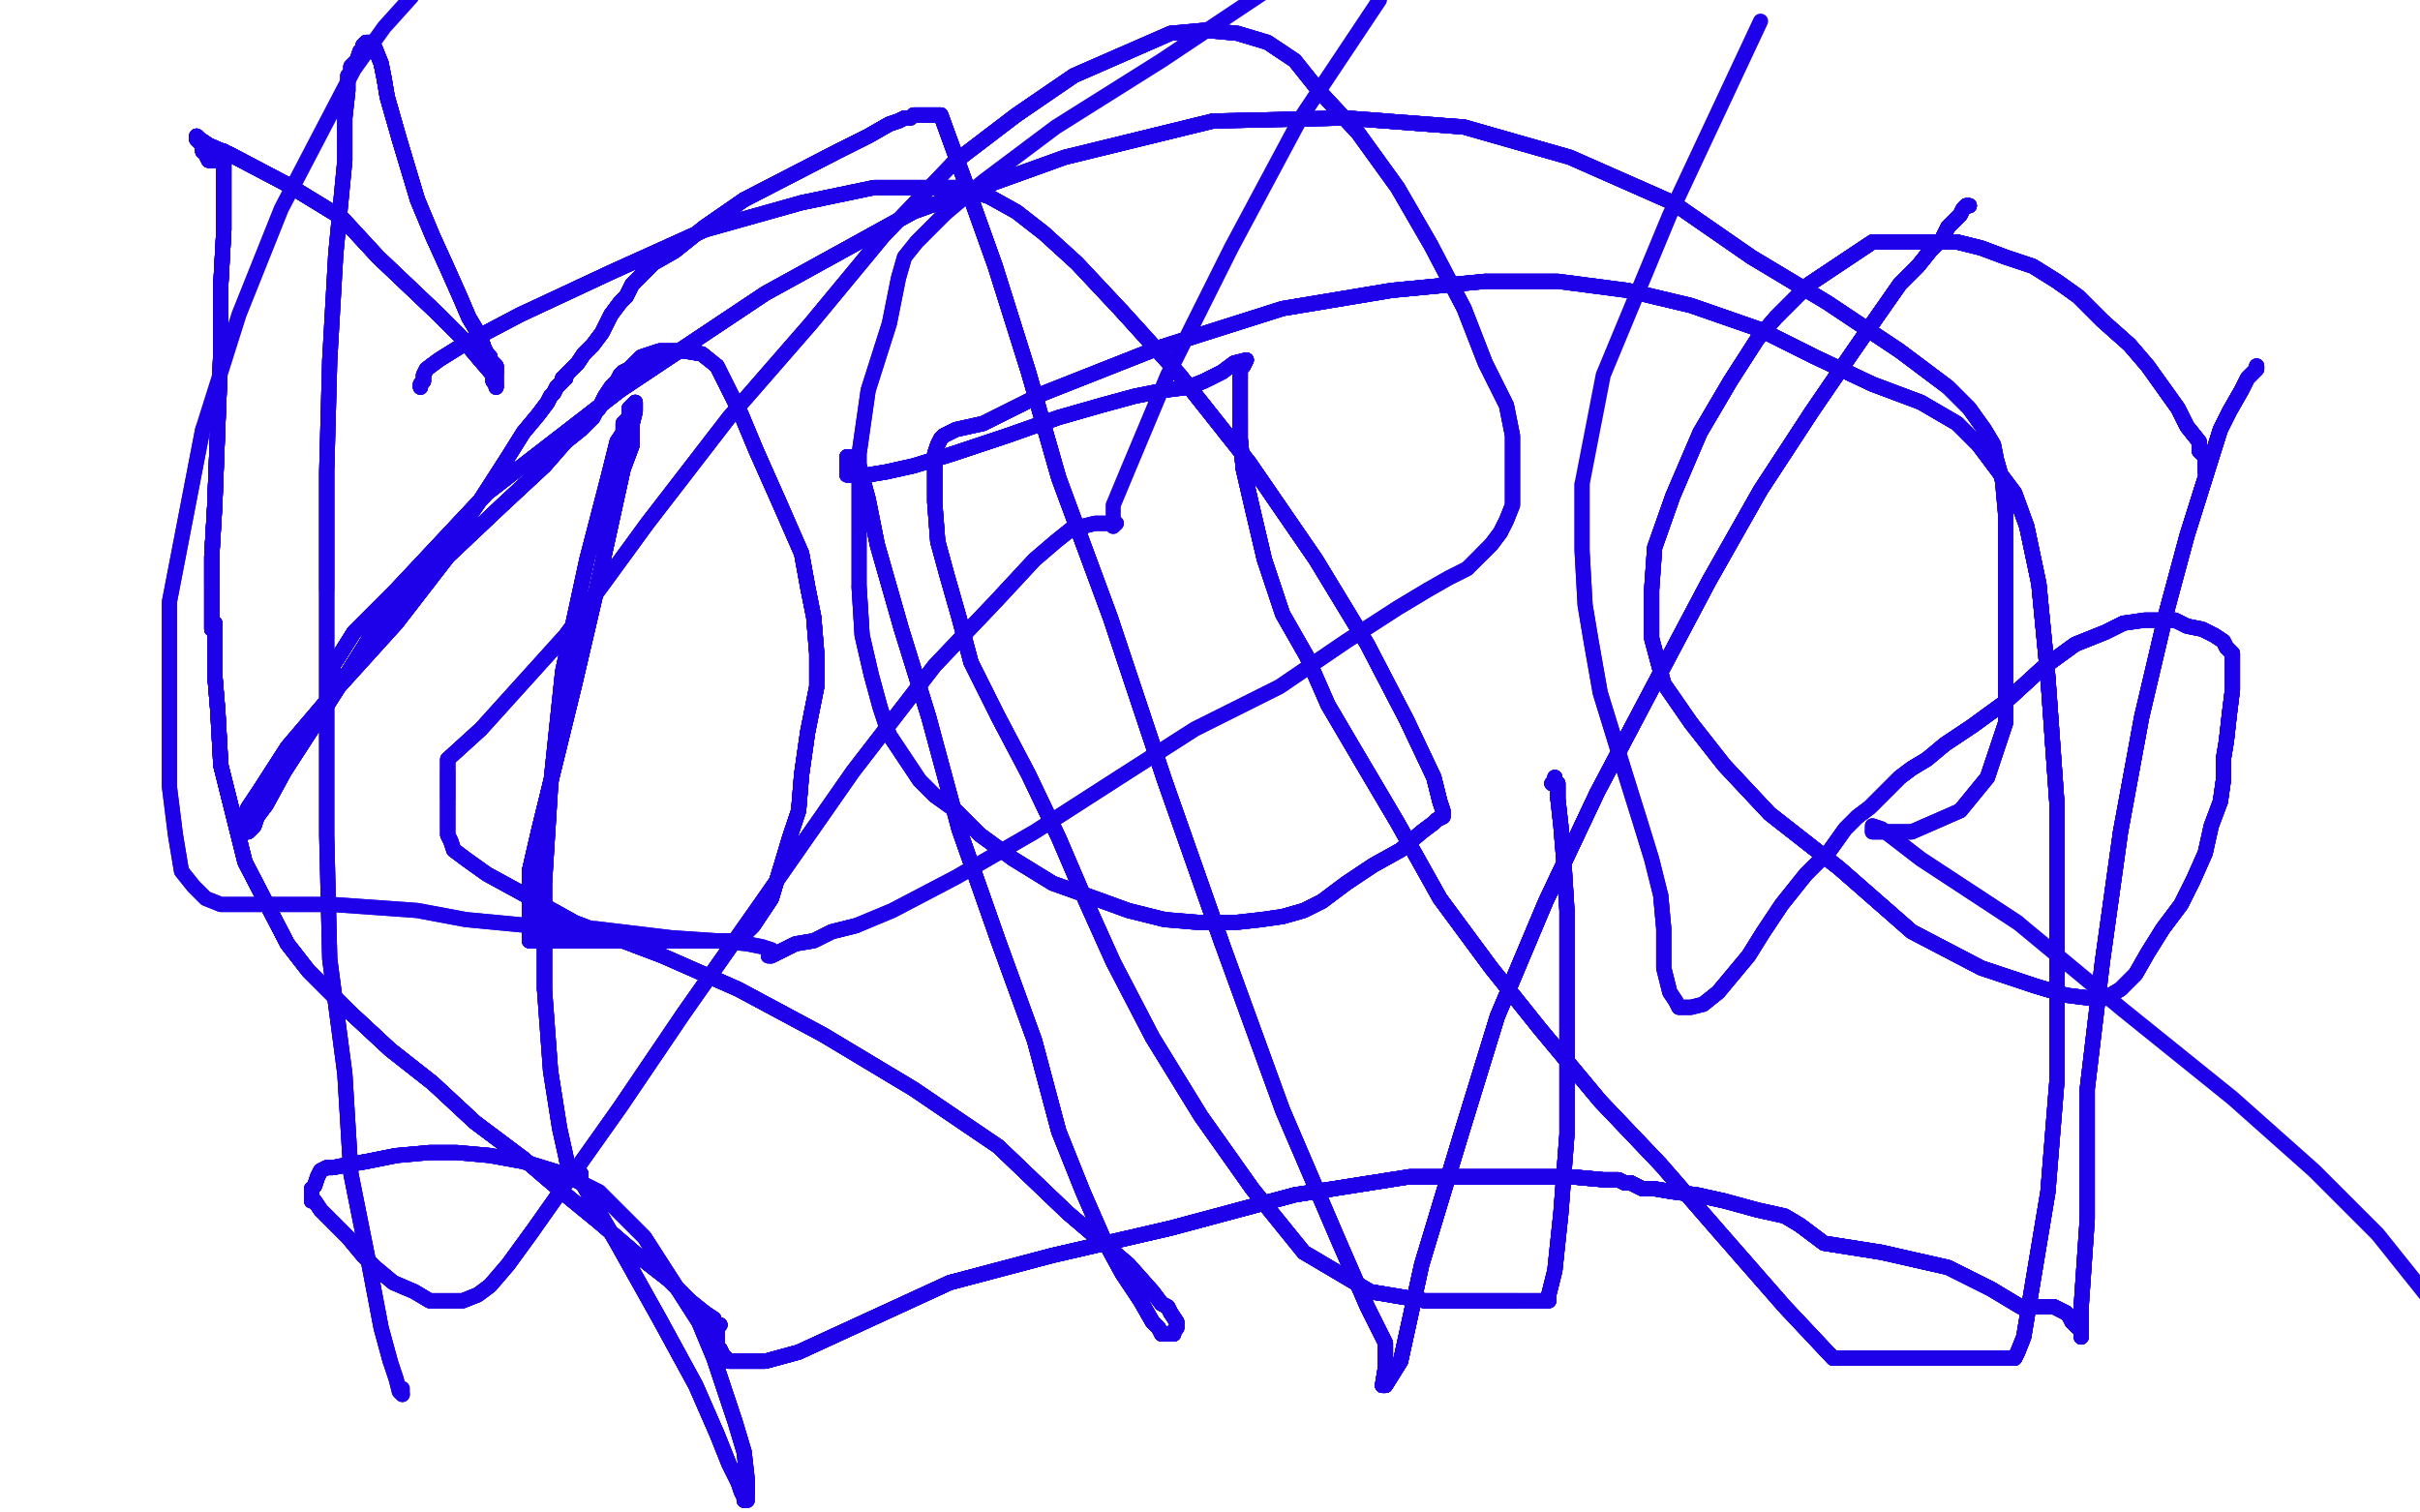 <?xml version="1.0" standalone="no"?>
<!DOCTYPE svg PUBLIC "-//W3C//DTD SVG 1.1//EN"
"http://www.w3.org/Graphics/SVG/1.1/DTD/svg11.dtd">

<svg width="800" height="500" version="1.1" xmlns="http://www.w3.org/2000/svg" xmlns:xlink="http://www.w3.org/1999/xlink" style="stroke-antialiasing: false"><desc>This SVG has been created on https://colorillo.com/</desc><rect x='0' y='0' width='800' height='500' style='fill: rgb(255,255,255); stroke-width:0' /><polyline points="139,128 139,127 140,126 140,124 141,122 145,119 153,114 172,104 202,90 233,76" style="fill: none; stroke: #1e00e9; stroke-width: 5; stroke-linejoin: round; stroke-linecap: round; stroke-antialiasing: false; stroke-antialias: 0; opacity: 1.0"/>
<polyline points="139,128 139,127 140,126 140,124 141,122 145,119 153,114 172,104 202,90 233,76 265,67 289,62 306,62 318,62 327,65 336,70 345,77 356,87 371,103 390,124 413,153 435,185 452,213 465,238 474,257 476,265 477,268 477,270" style="fill: none; stroke: #1e00e9; stroke-width: 5; stroke-linejoin: round; stroke-linecap: round; stroke-antialiasing: false; stroke-antialias: 0; opacity: 1.0"/>
<polyline points="139,128 139,127 140,126 140,124 141,122 145,119 153,114 172,104 202,90 233,76 265,67 289,62 306,62 318,62 327,65 336,70 345,77 356,87 371,103" style="fill: none; stroke: #1e00e9; stroke-width: 5; stroke-linejoin: round; stroke-linecap: round; stroke-antialiasing: false; stroke-antialias: 0; opacity: 1.0"/>
<polyline points="139,128 139,127 140,126 140,124 141,122 145,119 153,114 172,104 202,90 233,76 265,67 289,62 306,62 318,62 327,65 336,70 345,77 356,87 371,103 390,124 413,153 435,185 452,213 465,238 474,257 476,265 477,268 477,270 475,271 474,272 470,275 463,281 454,286 445,292 437,298 431,301 424,303 417,304 408,305 397,305 385,304 373,301 362,297 348,292 335,284 324,276" style="fill: none; stroke: #1e00e9; stroke-width: 5; stroke-linejoin: round; stroke-linecap: round; stroke-antialiasing: false; stroke-antialias: 0; opacity: 1.0"/>
<polyline points="139,128 139,127 140,126 140,124 141,122 145,119 153,114 172,104 202,90 233,76 265,67 289,62 306,62 318,62 327,65 336,70 345,77 356,87 371,103 390,124 413,153 435,185 452,213 465,238 474,257 476,265 477,268 477,270 475,271 474,272 470,275 463,281 454,286 445,292 437,298 431,301 424,303" style="fill: none; stroke: #1e00e9; stroke-width: 5; stroke-linejoin: round; stroke-linecap: round; stroke-antialiasing: false; stroke-antialias: 0; opacity: 1.0"/>
<polyline points="265,67 289,62 306,62 318,62 327,65 336,70 345,77 356,87 371,103 390,124 413,153 435,185 452,213 465,238 474,257 476,265 477,268 477,270 475,271 474,272 470,275 463,281 454,286 445,292 437,298 431,301 424,303 417,304 408,305 397,305 385,304 373,301 362,297 348,292 335,284 324,276 316,268 309,263 304,258 300,252 294,243 291,234 288,223 285,210 284,194" style="fill: none; stroke: #1e00e9; stroke-width: 5; stroke-linejoin: round; stroke-linecap: round; stroke-antialiasing: false; stroke-antialias: 0; opacity: 1.0"/>
<polyline points="371,103 390,124 413,153 435,185 452,213 465,238 474,257 476,265 477,268 477,270 475,271 474,272 470,275 463,281 454,286 445,292 437,298 431,301 424,303 417,304 408,305 397,305 385,304 373,301 362,297 348,292 335,284 324,276 316,268 309,263 304,258 300,252 294,243 291,234 288,223 285,210 284,194 284,174 284,150 287,129 294,107 297,92 299,85 303,80 306,77 312,71" style="fill: none; stroke: #1e00e9; stroke-width: 5; stroke-linejoin: round; stroke-linecap: round; stroke-antialiasing: false; stroke-antialias: 0; opacity: 1.0"/>
<polyline points="371,103 390,124 413,153 435,185 452,213 465,238 474,257 476,265 477,268 477,270 475,271 474,272 470,275 463,281 454,286 445,292 437,298 431,301 424,303 417,304 408,305 397,305 385,304 373,301 362,297 348,292 335,284 324,276 316,268 309,263 304,258 300,252 294,243 291,234 288,223 285,210 284,194 284,174 284,150 287,129 294,107 297,92 299,85 303,80 306,77 312,71 325,60 349,42 384,20 420,-4" style="fill: none; stroke: #1e00e9; stroke-width: 5; stroke-linejoin: round; stroke-linecap: round; stroke-antialiasing: false; stroke-antialias: 0; opacity: 1.0"/>
<polyline points="513,259 514,259 514,258 514,257 514,258 515,259 515,264" style="fill: none; stroke: #1e00e9; stroke-width: 5; stroke-linejoin: round; stroke-linecap: round; stroke-antialiasing: false; stroke-antialias: 0; opacity: 1.0"/>
<polyline points="513,259 514,259 514,258 514,257 514,258 515,259 515,264 516,273 517,285 518,301 518,323 518,349 518,375 516,401 514,420 512,428" style="fill: none; stroke: #1e00e9; stroke-width: 5; stroke-linejoin: round; stroke-linecap: round; stroke-antialiasing: false; stroke-antialias: 0; opacity: 1.0"/>
<polyline points="513,259 514,259 514,258 514,257 514,258 515,259 515,264 516,273 517,285 518,301 518,323 518,349 518,375 516,401 514,420 512,428 512,430 511,430 509,430 506,430 502,430 495,430 484,430 471,430 453,427" style="fill: none; stroke: #1e00e9; stroke-width: 5; stroke-linejoin: round; stroke-linecap: round; stroke-antialiasing: false; stroke-antialias: 0; opacity: 1.0"/>
<polyline points="513,259 514,259 514,258 514,257 514,258 515,259 515,264 516,273 517,285 518,301 518,323 518,349 518,375 516,401 514,420 512,428 512,430 511,430 509,430 506,430 502,430 495,430 484,430 471,430 453,427 431,414 414,393 397,369 381,343 368,318 359,298 350,277 340,256 330,237" style="fill: none; stroke: #1e00e9; stroke-width: 5; stroke-linejoin: round; stroke-linecap: round; stroke-antialiasing: false; stroke-antialias: 0; opacity: 1.0"/>
<polyline points="513,259 514,259 514,258 514,257 514,258 515,259 515,264 516,273 517,285 518,301 518,323 518,349 518,375 516,401 514,420 512,428 512,430 511,430 509,430 506,430 502,430 495,430 484,430 471,430 453,427 431,414 414,393 397,369 381,343 368,318 359,298 350,277 340,256 330,237 321,219 317,204 313,190 310,179 309,166 309,157 309,150 310,147" style="fill: none; stroke: #1e00e9; stroke-width: 5; stroke-linejoin: round; stroke-linecap: round; stroke-antialiasing: false; stroke-antialias: 0; opacity: 1.0"/>
<polyline points="514,258 514,257 514,258 515,259 515,264 516,273 517,285 518,301 518,323 518,349 518,375 516,401 514,420 512,428 512,430 511,430 509,430 506,430 502,430 495,430 484,430 471,430 453,427 431,414 414,393 397,369 381,343 368,318 359,298 350,277 340,256 330,237 321,219 317,204 313,190 310,179 309,166 309,157 309,150 310,147 311,145 312,144 316,142 325,140 345,130 383,115 424,102 460,96 491,93" style="fill: none; stroke: #1e00e9; stroke-width: 5; stroke-linejoin: round; stroke-linecap: round; stroke-antialiasing: false; stroke-antialias: 0; opacity: 1.0"/>
<polyline points="512,430 511,430 509,430 506,430 502,430 495,430 484,430 471,430 453,427 431,414 414,393 397,369 381,343 368,318 359,298 350,277 340,256 330,237 321,219 317,204 313,190 310,179 309,166 309,157 309,150 310,147 311,145 312,144 316,142 325,140 345,130 383,115 424,102 460,96 491,93 515,93 538,96 559,101 582,109 600,118 619,127 635,133 647,140" style="fill: none; stroke: #1e00e9; stroke-width: 5; stroke-linejoin: round; stroke-linecap: round; stroke-antialiasing: false; stroke-antialias: 0; opacity: 1.0"/>
<polyline points="502,430 495,430 484,430 471,430 453,427 431,414 414,393 397,369 381,343 368,318 359,298 350,277 340,256 330,237 321,219 317,204 313,190 310,179 309,166 309,157 309,150 310,147 311,145 312,144 316,142 325,140 345,130 383,115 424,102 460,96 491,93 515,93 538,96 559,101 582,109 600,118 619,127 635,133 647,140 654,147 660,155 666,163 670,174 674,193 677,224 680,266 680,313 680,357" style="fill: none; stroke: #1e00e9; stroke-width: 5; stroke-linejoin: round; stroke-linecap: round; stroke-antialiasing: false; stroke-antialias: 0; opacity: 1.0"/>
<polyline points="321,219 317,204 313,190 310,179 309,166 309,157 309,150 310,147 311,145 312,144 316,142 325,140 345,130 383,115 424,102 460,96 491,93 515,93 538,96 559,101 582,109 600,118 619,127 635,133 647,140 654,147 660,155 666,163 670,174 674,193 677,224 680,266 680,313 680,357 677,394 672,424 670,436 669,442 667,447 666,449 664,449 660,449 657,449" style="fill: none; stroke: #1e00e9; stroke-width: 5; stroke-linejoin: round; stroke-linecap: round; stroke-antialiasing: false; stroke-antialias: 0; opacity: 1.0"/>
<polyline points="309,166 309,157 309,150 310,147 311,145 312,144 316,142 325,140 345,130 383,115 424,102 460,96 491,93 515,93 538,96 559,101 582,109 600,118 619,127 635,133 647,140 654,147 660,155 666,163 670,174 674,193 677,224 680,266 680,313 680,357 677,394 672,424 670,436 669,442 667,447 666,449 664,449 660,449 657,449 653,449 648,449 642,449 636,449 632,449 628,449 625,449 618,449 606,449" style="fill: none; stroke: #1e00e9; stroke-width: 5; stroke-linejoin: round; stroke-linecap: round; stroke-antialiasing: false; stroke-antialias: 0; opacity: 1.0"/>
<polyline points="538,96 559,101 582,109 600,118 619,127 635,133 647,140 654,147 660,155 666,163 670,174 674,193 677,224 680,266 680,313 680,357 677,394 672,424 670,436 669,442 667,447 666,449 664,449 660,449 657,449 653,449 648,449 642,449 636,449 632,449 628,449 625,449 618,449 606,449 590,432 569,408 549,385 529,364 509,340 493,320 476,297 462,272 449,250" style="fill: none; stroke: #1e00e9; stroke-width: 5; stroke-linejoin: round; stroke-linecap: round; stroke-antialiasing: false; stroke-antialias: 0; opacity: 1.0"/>
<polyline points="582,109 600,118 619,127 635,133 647,140 654,147 660,155 666,163 670,174 674,193 677,224 680,266 680,313 680,357 677,394 672,424 670,436 669,442 667,447 666,449 664,449 660,449 657,449 653,449 648,449 642,449 636,449 632,449 628,449 625,449 618,449 606,449 590,432 569,408 549,385 529,364 509,340 493,320 476,297 462,272 449,250 439,233 432,217 424,203 418,185 414,168 411,155 410,145 410,137" style="fill: none; stroke: #1e00e9; stroke-width: 5; stroke-linejoin: round; stroke-linecap: round; stroke-antialiasing: false; stroke-antialias: 0; opacity: 1.0"/>
<polyline points="670,174 674,193 677,224 680,266 680,313 680,357 677,394 672,424 670,436 669,442 667,447 666,449 664,449 660,449 657,449 653,449 648,449 642,449 636,449 632,449 628,449 625,449 618,449 606,449 590,432 569,408 549,385 529,364 509,340 493,320 476,297 462,272 449,250 439,233 432,217 424,203 418,185 414,168 411,155 410,145 410,137 410,130 410,125 410,122 411,121 412,119" style="fill: none; stroke: #1e00e9; stroke-width: 5; stroke-linejoin: round; stroke-linecap: round; stroke-antialiasing: false; stroke-antialias: 0; opacity: 1.0"/>
<polyline points="667,447 666,449 664,449 660,449 657,449 653,449 648,449 642,449 636,449 632,449 628,449 625,449 618,449 606,449 590,432 569,408 549,385 529,364 509,340 493,320 476,297 462,272 449,250 439,233 432,217 424,203 418,185 414,168 411,155 410,145 410,137 410,130 410,125 410,122 411,121 412,119 408,120 404,123 398,126 393,128 385,129 375,131 364,134 350,138 333,144" style="fill: none; stroke: #1e00e9; stroke-width: 5; stroke-linejoin: round; stroke-linecap: round; stroke-antialiasing: false; stroke-antialias: 0; opacity: 1.0"/>
<polyline points="636,449 632,449 628,449 625,449 618,449 606,449 590,432 569,408 549,385 529,364 509,340 493,320 476,297 462,272 449,250 439,233 432,217 424,203 418,185 414,168 411,155 410,145 410,137 410,130 410,125 410,122 411,121 412,119 408,120 404,123 398,126 393,128 385,129 375,131 364,134 350,138 333,144 315,150 302,154 293,156 287,157 284,157 282,157 281,157 280,157 280,155" style="fill: none; stroke: #1e00e9; stroke-width: 5; stroke-linejoin: round; stroke-linecap: round; stroke-antialiasing: false; stroke-antialias: 0; opacity: 1.0"/>
<polyline points="549,385 529,364 509,340 493,320 476,297 462,272 449,250 439,233 432,217 424,203 418,185 414,168 411,155 410,145 410,137 410,130 410,125 410,122 411,121 412,119 408,120 404,123 398,126 393,128 385,129 375,131 364,134 350,138 333,144 315,150 302,154 293,156 287,157 284,157 282,157 281,157 280,157 280,155 280,153 280,151 282,151 284,154 287,165 290,180 298,208 307,237" style="fill: none; stroke: #1e00e9; stroke-width: 5; stroke-linejoin: round; stroke-linecap: round; stroke-antialiasing: false; stroke-antialias: 0; opacity: 1.0"/>
<polyline points="418,185 414,168 411,155 410,145 410,137 410,130 410,125 410,122 411,121 412,119 408,120 404,123 398,126 393,128 385,129 375,131 364,134 350,138 333,144 315,150 302,154 293,156 287,157 284,157 282,157 281,157 280,157 280,155 280,153 280,151 282,151 284,154 287,165 290,180 298,208 307,237 317,274 330,311 342,344 350,374 358,394 365,410 371,421 377,430 381,437" style="fill: none; stroke: #1e00e9; stroke-width: 5; stroke-linejoin: round; stroke-linecap: round; stroke-antialiasing: false; stroke-antialias: 0; opacity: 1.0"/>
<polyline points="410,125 410,122 411,121 412,119 408,120 404,123 398,126 393,128 385,129 375,131 364,134 350,138 333,144 315,150 302,154 293,156 287,157 284,157 282,157 281,157 280,157 280,155 280,153 280,151 282,151 284,154 287,165 290,180 298,208 307,237 317,274 330,311 342,344 350,374 358,394 365,410 371,421 377,430 381,437 383,439 384,441 385,441 386,441 387,441 388,441 388,440 389,439" style="fill: none; stroke: #1e00e9; stroke-width: 5; stroke-linejoin: round; stroke-linecap: round; stroke-antialiasing: false; stroke-antialias: 0; opacity: 1.0"/>
<polyline points="333,144 315,150 302,154 293,156 287,157 284,157 282,157 281,157 280,157 280,155 280,153 280,151 282,151 284,154 287,165 290,180 298,208 307,237 317,274 330,311 342,344 350,374 358,394 365,410 371,421 377,430 381,437 383,439 384,441 385,441 386,441 387,441 388,441 388,440 389,439 389,438 389,437 387,434 386,432 384,431 381,427 373,418 353,401 330,379" style="fill: none; stroke: #1e00e9; stroke-width: 5; stroke-linejoin: round; stroke-linecap: round; stroke-antialiasing: false; stroke-antialias: 0; opacity: 1.0"/>
<polyline points="282,157 281,157 280,157 280,155 280,153 280,151 282,151 284,154 287,165 290,180 298,208 307,237 317,274 330,311 342,344 350,374 358,394 365,410 371,421 377,430 381,437 383,439 384,441 385,441 386,441 387,441 388,441 388,440 389,439 389,438 389,437 387,434 386,432 384,431 381,427 373,418 353,401 330,379 302,360 272,342 244,327 219,316 190,305 172,295 161,289 154,284 150,281" style="fill: none; stroke: #1e00e9; stroke-width: 5; stroke-linejoin: round; stroke-linecap: round; stroke-antialiasing: false; stroke-antialias: 0; opacity: 1.0"/>
<polyline points="317,274 330,311 342,344 350,374 358,394 365,410 371,421 377,430 381,437 383,439 384,441 385,441 386,441 387,441 388,441 388,440 389,439 389,438 389,437 387,434 386,432 384,431 381,427 373,418 353,401 330,379 302,360 272,342 244,327 219,316 190,305 172,295 161,289 154,284 150,281 149,278 148,276 148,274 148,271 148,268 148,264 148,260 148,257 148,255" style="fill: none; stroke: #1e00e9; stroke-width: 5; stroke-linejoin: round; stroke-linecap: round; stroke-antialiasing: false; stroke-antialias: 0; opacity: 1.0"/>
<polyline points="317,274 330,311 342,344 350,374 358,394 365,410 371,421 377,430 381,437 383,439 384,441 385,441 386,441 387,441 388,441 388,440 389,439 389,438 389,437 387,434 386,432 384,431 381,427 373,418 353,401 330,379 302,360 272,342 244,327 219,316 190,305 172,295 161,289 154,284 150,281 149,278 148,276 148,274 148,271 148,268 148,264 148,260 148,257 148,255 148,254 148,253 148,252 148,251 159,241" style="fill: none; stroke: #1e00e9; stroke-width: 5; stroke-linejoin: round; stroke-linecap: round; stroke-antialiasing: false; stroke-antialias: 0; opacity: 1.0"/>
<polyline points="389,439 389,438 389,437 387,434 386,432 384,431 381,427 373,418 353,401 330,379 302,360 272,342 244,327 219,316 190,305 172,295 161,289 154,284 150,281 149,278 148,276 148,274 148,271 148,268 148,264 148,260 148,257 148,255 148,254 148,253 148,252 148,251 159,241 187,210 214,173 241,138 268,107 292,78 315,54 336,38 355,25 371,18" style="fill: none; stroke: #1e00e9; stroke-width: 5; stroke-linejoin: round; stroke-linecap: round; stroke-antialiasing: false; stroke-antialias: 0; opacity: 1.0"/>
<polyline points="389,437 387,434 386,432 384,431 381,427 373,418 353,401 330,379 302,360 272,342 244,327 219,316 190,305 172,295 161,289 154,284 150,281 149,278 148,276 148,274 148,271 148,268 148,264 148,260 148,257 148,255 148,254 148,253 148,252 148,251 159,241 187,210 214,173 241,138 268,107 292,78 315,54 336,38 355,25 371,18 387,11 398,10 409,11 419,14 428,20 436,30 449,44 462,62 473,81" style="fill: none; stroke: #1e00e9; stroke-width: 5; stroke-linejoin: round; stroke-linecap: round; stroke-antialiasing: false; stroke-antialias: 0; opacity: 1.0"/>
<polyline points="148,264 148,260 148,257 148,255 148,254 148,253 148,252 148,251 159,241 187,210 214,173 241,138 268,107 292,78 315,54 336,38 355,25 371,18 387,11 398,10 409,11 419,14 428,20 436,30 449,44 462,62 473,81 484,102 491,120 498,134 500,144 500,152 500,158 500,163 500,167 498,172 496,176 493,180 490,183" style="fill: none; stroke: #1e00e9; stroke-width: 5; stroke-linejoin: round; stroke-linecap: round; stroke-antialiasing: false; stroke-antialias: 0; opacity: 1.0"/>
<polyline points="315,54 336,38 355,25 371,18 387,11 398,10 409,11 419,14 428,20 436,30 449,44 462,62 473,81 484,102 491,120 498,134 500,144 500,152 500,158 500,163 500,167 498,172 496,176 493,180 490,183 485,188 479,191 472,195 462,201 445,212 423,227 395,241 370,257 342,275 316,290 295,301 283,306 275,308 269,311 263,312 261,313 257,315 255,316" style="fill: none; stroke: #1e00e9; stroke-width: 5; stroke-linejoin: round; stroke-linecap: round; stroke-antialiasing: false; stroke-antialias: 0; opacity: 1.0"/>
<polyline points="315,54 336,38 355,25 371,18 387,11 398,10 409,11 419,14 428,20 436,30 449,44 462,62 473,81 484,102 491,120 498,134 500,144 500,152 500,158 500,163 500,167 498,172 496,176 493,180 490,183 485,188 479,191 472,195 462,201 445,212 423,227 395,241 370,257 342,275 316,290 295,301 283,306 275,308 269,311 263,312 261,313 257,315 255,316 254,316 255,314" style="fill: none; stroke: #1e00e9; stroke-width: 5; stroke-linejoin: round; stroke-linecap: round; stroke-antialiasing: false; stroke-antialias: 0; opacity: 1.0"/>
<polyline points="283,306 275,308 269,311 263,312 261,313 257,315 255,316 254,316 255,314 252,313 247,312 237,311 222,310 197,307 175,306 154,304 138,301 124,300 110,299 100,299 90,299 81,299 73,299 68,297 64,293 60,288 58,276 56,260 56,242 56,218 56,199 67,142" style="fill: none; stroke: #1e00e9; stroke-width: 5; stroke-linejoin: round; stroke-linecap: round; stroke-antialiasing: false; stroke-antialias: 0; opacity: 1.0"/>
<polyline points="283,306 275,308 269,311 263,312 261,313 257,315 255,316 254,316 255,314 252,313 247,312 237,311 222,310 197,307 175,306 154,304 138,301 124,300 110,299 100,299 90,299 81,299 73,299 68,297 64,293 60,288 58,276 56,260 56,242 56,218 56,199 67,142 79,104 93,69 117,23 127,9 136,-1" style="fill: none; stroke: #1e00e9; stroke-width: 5; stroke-linejoin: round; stroke-linecap: round; stroke-antialiasing: false; stroke-antialias: 0; opacity: 1.0"/>
<polyline points="110,222 110,220 112,217 117,209 131,195 161,163 205,129 253,97 302,70" style="fill: none; stroke: #1e00e9; stroke-width: 5; stroke-linejoin: round; stroke-linecap: round; stroke-antialiasing: false; stroke-antialias: 0; opacity: 1.0"/>
<polyline points="110,222 110,220 112,217 117,209 131,195 161,163 205,129 253,97 302,70 352,52 401,40 445,39 484,42 519,52 553,67 579,85 604,100 628,116 644,128" style="fill: none; stroke: #1e00e9; stroke-width: 5; stroke-linejoin: round; stroke-linecap: round; stroke-antialiasing: false; stroke-antialias: 0; opacity: 1.0"/>
<polyline points="110,222 110,220 112,217 117,209 131,195 161,163 205,129 253,97 302,70 352,52 401,40 445,39 484,42 519,52 553,67 579,85 604,100 628,116 644,128 651,135 656,142 659,147 660,152 662,159 663,170 663,239 657,257 648,268" style="fill: none; stroke: #1e00e9; stroke-width: 5; stroke-linejoin: round; stroke-linecap: round; stroke-antialiasing: false; stroke-antialias: 0; opacity: 1.0"/>
<polyline points="110,222 110,220 112,217 117,209 131,195 161,163 205,129 253,97 302,70 352,52 401,40 445,39 484,42 519,52 553,67 579,85 604,100 628,116 644,128 651,135 656,142 659,147 660,152 662,159 663,170 663,239 657,257 648,268 632,275 619,275" style="fill: none; stroke: #1e00e9; stroke-width: 5; stroke-linejoin: round; stroke-linecap: round; stroke-antialiasing: false; stroke-antialias: 0; opacity: 1.0"/>
<polyline points="110,222 110,220 112,217 117,209 131,195 161,163 205,129 253,97 302,70 352,52 401,40 445,39 484,42 519,52 553,67 579,85 604,100 628,116 644,128 651,135 656,142 659,147 660,152 662,159 663,170 663,239 657,257 648,268 632,275 619,275 619,274 619,273 622,274 635,284 667,305" style="fill: none; stroke: #1e00e9; stroke-width: 5; stroke-linejoin: round; stroke-linecap: round; stroke-antialiasing: false; stroke-antialias: 0; opacity: 1.0"/>
<polyline points="110,222 110,220 112,217 117,209 131,195 161,163 205,129 253,97 302,70 352,52 401,40 445,39 484,42 519,52 553,67 579,85 604,100 628,116 644,128 651,135 656,142 659,147 660,152 662,159 663,170 663,239 657,257 648,268 632,275 619,275 619,274 619,273 622,274 635,284 667,305 702,334 738,363 765,387 786,408 802,428" style="fill: none; stroke: #1e00e9; stroke-width: 5; stroke-linejoin: round; stroke-linecap: round; stroke-antialiasing: false; stroke-antialias: 0; opacity: 1.0"/>
<polyline points="651,68 650,68 649,69 648,71 646,73 644,75 642,79 638,83 634,88 628,94" style="fill: none; stroke: #1e00e9; stroke-width: 5; stroke-linejoin: round; stroke-linecap: round; stroke-antialiasing: false; stroke-antialias: 0; opacity: 1.0"/>
<polyline points="651,68 650,68 649,69 648,71 646,73 644,75 642,79 638,83 634,88 628,94 621,104 612,117 599,136 582,162 565,192 547,226 528,262 511,298 495,336" style="fill: none; stroke: #1e00e9; stroke-width: 5; stroke-linejoin: round; stroke-linecap: round; stroke-antialiasing: false; stroke-antialias: 0; opacity: 1.0"/>
<polyline points="651,68 650,68 649,69 648,71 646,73 644,75 642,79 638,83 634,88 628,94 621,104 612,117 599,136 582,162 565,192 547,226 528,262 511,298 495,336 483,375 470,418 463,450 458,458 457,458" style="fill: none; stroke: #1e00e9; stroke-width: 5; stroke-linejoin: round; stroke-linecap: round; stroke-antialiasing: false; stroke-antialias: 0; opacity: 1.0"/>
<polyline points="651,68 650,68 649,69 648,71 646,73 644,75 642,79 638,83 634,88 628,94 621,104 612,117 599,136 582,162 565,192 547,226 528,262 511,298 495,336 483,375 470,418 463,450 458,458 457,458 458,452" style="fill: none; stroke: #1e00e9; stroke-width: 5; stroke-linejoin: round; stroke-linecap: round; stroke-antialiasing: false; stroke-antialias: 0; opacity: 1.0"/>
<polyline points="651,68 650,68 649,69 648,71 646,73 644,75 642,79 638,83 634,88 628,94 621,104 612,117 599,136 582,162 565,192 547,226 528,262 511,298 495,336 483,375 470,418 463,450 458,458 457,458 458,452 458,451 458,450 458,448 458,446 458,444 456,440 452,432 442,409 424,367" style="fill: none; stroke: #1e00e9; stroke-width: 5; stroke-linejoin: round; stroke-linecap: round; stroke-antialiasing: false; stroke-antialias: 0; opacity: 1.0"/>
<polyline points="651,68 650,68 649,69 648,71 646,73 644,75 642,79 638,83 634,88 628,94 621,104 612,117 599,136 582,162 565,192 547,226 528,262 511,298 495,336 483,375 470,418 463,450 458,458 457,458 458,452 458,451 458,450 458,448 458,446 458,444 456,440 452,432 442,409 424,367 404,312 385,258 367,204 350,158 340,123 329,88 319,60 311,38" style="fill: none; stroke: #1e00e9; stroke-width: 5; stroke-linejoin: round; stroke-linecap: round; stroke-antialiasing: false; stroke-antialias: 0; opacity: 1.0"/>
<polyline points="651,68 650,68 649,69 648,71 646,73 644,75 642,79 638,83 634,88 628,94 621,104 612,117 599,136 582,162 565,192 547,226 528,262 511,298 495,336 483,375 470,418 463,450 458,458 457,458 458,452 458,451 458,450 458,448 458,446 458,444 456,440 452,432 442,409 424,367 404,312 385,258 367,204 350,158 340,123 329,88 319,60 311,38 310,38 308,38 306,38 305,38 304,38 303,38" style="fill: none; stroke: #1e00e9; stroke-width: 5; stroke-linejoin: round; stroke-linecap: round; stroke-antialiasing: false; stroke-antialias: 0; opacity: 1.0"/>
<polyline points="528,262 511,298 495,336 483,375 470,418 463,450 458,458 457,458 458,452 458,451 458,450 458,448 458,446 458,444 456,440 452,432 442,409 424,367 404,312 385,258 367,204 350,158 340,123 329,88 319,60 311,38 310,38 308,38 306,38 305,38 304,38 303,38 302,38 301,39 299,39 297,40 294,41 287,45 277,50 246,66 233,75 223,83" style="fill: none; stroke: #1e00e9; stroke-width: 5; stroke-linejoin: round; stroke-linecap: round; stroke-antialiasing: false; stroke-antialias: 0; opacity: 1.0"/>
<polyline points="528,262 511,298 495,336 483,375 470,418 463,450 458,458 457,458 458,452 458,451 458,450 458,448 458,446 458,444 456,440 452,432 442,409 424,367 404,312 385,258 367,204 350,158 340,123 329,88 319,60 311,38 310,38 308,38 306,38 305,38 304,38 303,38 302,38 301,39 299,39 297,40 294,41 287,45 277,50 246,66 233,75 223,83 216,87 211,92 210,93 209,94 208,96 207,98 205,100 202,104" style="fill: none; stroke: #1e00e9; stroke-width: 5; stroke-linejoin: round; stroke-linecap: round; stroke-antialiasing: false; stroke-antialias: 0; opacity: 1.0"/>
<polyline points="404,312 385,258 367,204 350,158 340,123 329,88 319,60 311,38 310,38 308,38 306,38 305,38 304,38 303,38 302,38 301,39 299,39 297,40 294,41 287,45 277,50 246,66 233,75 223,83 216,87 211,92 210,93 209,94 208,96 207,98 205,100 202,104 199,110 196,114 193,117 191,120 189,122 188,123 187,124 187,125 186,125" style="fill: none; stroke: #1e00e9; stroke-width: 5; stroke-linejoin: round; stroke-linecap: round; stroke-antialiasing: false; stroke-antialias: 0; opacity: 1.0"/>
<polyline points="404,312 385,258 367,204 350,158 340,123 329,88 319,60 311,38 310,38 308,38 306,38 305,38 304,38 303,38 302,38 301,39 299,39 297,40 294,41 287,45 277,50 246,66 233,75 223,83 216,87 211,92 210,93 209,94 208,96 207,98 205,100 202,104 199,110 196,114 193,117 191,120 189,122 188,123 187,124 187,125 186,125 186,126 185,127 184,128 183,130 182,131 181,133 178,137 173,143" style="fill: none; stroke: #1e00e9; stroke-width: 5; stroke-linejoin: round; stroke-linecap: round; stroke-antialiasing: false; stroke-antialias: 0; opacity: 1.0"/>
<polyline points="299,39 297,40 294,41 287,45 277,50 246,66 233,75 223,83 216,87 211,92 210,93 209,94 208,96 207,98 205,100 202,104 199,110 196,114 193,117 191,120 189,122 188,123 187,124 187,125 186,125 186,126 185,127 184,128 183,130 182,131 181,133 178,137 173,143 168,151 159,165 150,178 143,187 140,191 137,194 134,195 132,197 127,203" style="fill: none; stroke: #1e00e9; stroke-width: 5; stroke-linejoin: round; stroke-linecap: round; stroke-antialiasing: false; stroke-antialias: 0; opacity: 1.0"/>
<polyline points="299,39 297,40 294,41 287,45 277,50 246,66 233,75 223,83 216,87 211,92 210,93 209,94 208,96 207,98 205,100 202,104 199,110 196,114 193,117 191,120 189,122 188,123 187,124 187,125 186,125 186,126 185,127 184,128 183,130 182,131 181,133 178,137 173,143 168,151 159,165 150,178 143,187 140,191 137,194 134,195 132,197 127,203 119,216 105,238 94,255 88,266 85,270 84,273 83,274 82,275" style="fill: none; stroke: #1e00e9; stroke-width: 5; stroke-linejoin: round; stroke-linecap: round; stroke-antialiasing: false; stroke-antialias: 0; opacity: 1.0"/>
<polyline points="233,75 223,83 216,87 211,92 210,93 209,94 208,96 207,98 205,100 202,104 199,110 196,114 193,117 191,120 189,122 188,123 187,124 187,125 186,125 186,126 185,127 184,128 183,130 182,131 181,133 178,137 173,143 168,151 159,165 150,178 143,187 140,191 137,194 134,195 132,197 127,203 119,216 105,238 94,255 88,266 85,270 84,273 83,274 82,275 81,275 81,274 81,273" style="fill: none; stroke: #1e00e9; stroke-width: 5; stroke-linejoin: round; stroke-linecap: round; stroke-antialiasing: false; stroke-antialias: 0; opacity: 1.0"/>
<polyline points="193,117 191,120 189,122 188,123 187,124 187,125 186,125 186,126 185,127 184,128 183,130 182,131 181,133 178,137 173,143 168,151 159,165 150,178 143,187 140,191 137,194 134,195 132,197 127,203 119,216 105,238 94,255 88,266 85,270 84,273 83,274 82,275 81,275 81,274 81,273 81,272 81,271 81,269 82,267 86,261 95,247 112,227 131,206 148,184" style="fill: none; stroke: #1e00e9; stroke-width: 5; stroke-linejoin: round; stroke-linecap: round; stroke-antialiasing: false; stroke-antialias: 0; opacity: 1.0"/>
<polyline points="186,125 186,126 185,127 184,128 183,130 182,131 181,133 178,137 173,143 168,151 159,165 150,178 143,187 140,191 137,194 134,195 132,197 127,203 119,216 105,238 94,255 88,266 85,270 84,273 83,274 82,275 81,275 81,274 81,273 81,272 81,271 81,269 82,267 86,261 95,247 112,227 131,206 148,184 166,167 180,154 187,146 192,142 194,140 195,139 196,138 197,136 198,135" style="fill: none; stroke: #1e00e9; stroke-width: 5; stroke-linejoin: round; stroke-linecap: round; stroke-antialiasing: false; stroke-antialias: 0; opacity: 1.0"/>
<polyline points="143,187 140,191 137,194 134,195 132,197 127,203 119,216 105,238 94,255 88,266 85,270 84,273 83,274 82,275 81,275 81,274 81,273 81,272 81,271 81,269 82,267 86,261 95,247 112,227 131,206 148,184 166,167 180,154 187,146 192,142 194,140 195,139 196,138 197,136 198,135 200,131 202,128 204,126 205,124 206,123 208,122 210,120 212,118 215,117" style="fill: none; stroke: #1e00e9; stroke-width: 5; stroke-linejoin: round; stroke-linecap: round; stroke-antialiasing: false; stroke-antialias: 0; opacity: 1.0"/>
<polyline points="119,216 105,238 94,255 88,266 85,270 84,273 83,274 82,275 81,275 81,274 81,273 81,272 81,271 81,269 82,267 86,261 95,247 112,227 131,206 148,184 166,167 180,154 187,146 192,142 194,140 195,139 196,138 197,136 198,135 200,131 202,128 204,126 205,124 206,123 208,122 210,120 212,118 215,117 218,116 221,116 226,116 232,117 237,121 240,127 245,137 250,149 258,167" style="fill: none; stroke: #1e00e9; stroke-width: 5; stroke-linejoin: round; stroke-linecap: round; stroke-antialiasing: false; stroke-antialias: 0; opacity: 1.0"/>
<polyline points="81,273 81,272 81,271 81,269 82,267 86,261 95,247 112,227 131,206 148,184 166,167 180,154 187,146 192,142 194,140 195,139 196,138 197,136 198,135 200,131 202,128 204,126 205,124 206,123 208,122 210,120 212,118 215,117 218,116 221,116 226,116 232,117 237,121 240,127 245,137 250,149 258,167 265,183 267,194 269,204 270,216 270,227 267,242 265,256 264,268" style="fill: none; stroke: #1e00e9; stroke-width: 5; stroke-linejoin: round; stroke-linecap: round; stroke-antialiasing: false; stroke-antialias: 0; opacity: 1.0"/>
<polyline points="131,206 148,184 166,167 180,154 187,146 192,142 194,140 195,139 196,138 197,136 198,135 200,131 202,128 204,126 205,124 206,123 208,122 210,120 212,118 215,117 218,116 221,116 226,116 232,117 237,121 240,127 245,137 250,149 258,167 265,183 267,194 269,204 270,216 270,227 267,242 265,256 264,268 261,277 258,287 255,297 249,306 244,311 239,311 233,311 225,311 218,311" style="fill: none; stroke: #1e00e9; stroke-width: 5; stroke-linejoin: round; stroke-linecap: round; stroke-antialiasing: false; stroke-antialias: 0; opacity: 1.0"/>
<polyline points="196,138 197,136 198,135 200,131 202,128 204,126 205,124 206,123 208,122 210,120 212,118 215,117 218,116 221,116 226,116 232,117 237,121 240,127 245,137 250,149 258,167 265,183 267,194 269,204 270,216 270,227 267,242 265,256 264,268 261,277 258,287 255,297 249,306 244,311 239,311 233,311 225,311 218,311 209,311 201,311 195,311 191,311 186,311 181,311 179,311 177,311" style="fill: none; stroke: #1e00e9; stroke-width: 5; stroke-linejoin: round; stroke-linecap: round; stroke-antialiasing: false; stroke-antialias: 0; opacity: 1.0"/>
<polyline points="196,138 197,136 198,135 200,131 202,128 204,126 205,124 206,123 208,122 210,120 212,118 215,117 218,116 221,116 226,116 232,117 237,121 240,127 245,137 250,149 258,167 265,183 267,194 269,204 270,216 270,227 267,242 265,256 264,268 261,277 258,287 255,297 249,306 244,311 239,311 233,311 225,311 218,311 209,311 201,311 195,311 191,311 186,311 181,311 179,311 177,311 175,311" style="fill: none; stroke: #1e00e9; stroke-width: 5; stroke-linejoin: round; stroke-linecap: round; stroke-antialiasing: false; stroke-antialias: 0; opacity: 1.0"/>
<polyline points="237,121 240,127 245,137 250,149 258,167 265,183 267,194 269,204 270,216 270,227 267,242 265,256 264,268 261,277 258,287 255,297 249,306 244,311 239,311 233,311 225,311 218,311 209,311 201,311 195,311 191,311 186,311 181,311 179,311 177,311 175,311 175,309 175,307 175,305 175,296 175,288 178,275 190,226 197,196 206,155 209,147 209,140" style="fill: none; stroke: #1e00e9; stroke-width: 5; stroke-linejoin: round; stroke-linecap: round; stroke-antialiasing: false; stroke-antialias: 0; opacity: 1.0"/>
<polyline points="237,121 240,127 245,137 250,149 258,167 265,183 267,194 269,204 270,216 270,227 267,242 265,256 264,268 261,277 258,287 255,297 249,306 244,311 239,311 233,311 225,311 218,311 209,311 201,311 195,311 191,311 186,311 181,311 179,311 177,311 175,311 175,309 175,307 175,305 175,296 175,288 178,275 190,226 197,196 206,155 209,147 209,140 210,136 210,134 210,133 209,134 208,135 208,138 206,140" style="fill: none; stroke: #1e00e9; stroke-width: 5; stroke-linejoin: round; stroke-linecap: round; stroke-antialiasing: false; stroke-antialias: 0; opacity: 1.0"/>
<polyline points="258,287 255,297 249,306 244,311 239,311 233,311 225,311 218,311 209,311 201,311 195,311 191,311 186,311 181,311 179,311 177,311 175,311 175,309 175,307 175,305 175,296 175,288 178,275 190,226 197,196 206,155 209,147 209,140 210,136 210,134 210,133 209,134 208,135 208,138 206,140 206,143 204,146 201,158 194,185 186,222 182,260 180,292 180,327" style="fill: none; stroke: #1e00e9; stroke-width: 5; stroke-linejoin: round; stroke-linecap: round; stroke-antialiasing: false; stroke-antialias: 0; opacity: 1.0"/>
<polyline points="258,287 255,297 249,306 244,311 239,311 233,311 225,311 218,311 209,311 201,311 195,311 191,311 186,311 181,311 179,311 177,311 175,311 175,309 175,307 175,305 175,296 175,288 178,275 190,226 197,196 206,155 209,147 209,140 210,136 210,134 210,133 209,134 208,135 208,138 206,140 206,143 204,146 201,158 194,185 186,222 182,260 180,292 180,327 182,354 185,373 187,382 188,387 188,389 189,390 190,390" style="fill: none; stroke: #1e00e9; stroke-width: 5; stroke-linejoin: round; stroke-linecap: round; stroke-antialiasing: false; stroke-antialias: 0; opacity: 1.0"/>
<polyline points="225,311 218,311 209,311 201,311 195,311 191,311 186,311 181,311 179,311 177,311 175,311 175,309 175,307 175,305 175,296 175,288 178,275 190,226 197,196 206,155 209,147 209,140 210,136 210,134 210,133 209,134 208,135 208,138 206,140 206,143 204,146 201,158 194,185 186,222 182,260 180,292 180,327 182,354 185,373 187,382 188,387 188,389 189,390 190,390 190,389 191,389 192,388" style="fill: none; stroke: #1e00e9; stroke-width: 5; stroke-linejoin: round; stroke-linecap: round; stroke-antialiasing: false; stroke-antialias: 0; opacity: 1.0"/>
<polyline points="175,296 175,288 178,275 190,226 197,196 206,155 209,147 209,140 210,136 210,134 210,133 209,134 208,135 208,138 206,140 206,143 204,146 201,158 194,185 186,222 182,260 180,292 180,327 182,354 185,373 187,382 188,387 188,389 189,390 190,390 190,389 191,389 192,388 192,389 192,390 193,392 197,399 204,411 218,436 230,458 237,474 241,484 244,490" style="fill: none; stroke: #1e00e9; stroke-width: 5; stroke-linejoin: round; stroke-linecap: round; stroke-antialiasing: false; stroke-antialias: 0; opacity: 1.0"/>
<polyline points="175,296 175,288 178,275 190,226 197,196 206,155 209,147 209,140 210,136 210,134 210,133 209,134 208,135 208,138 206,140 206,143 204,146 201,158 194,185 186,222 182,260 180,292 180,327 182,354 185,373 187,382 188,387 188,389 189,390 190,390 190,389 191,389 192,388 192,389 192,390 193,392 197,399 204,411 218,436 230,458 237,474 241,484 244,490 245,493 246,495 246,496" style="fill: none; stroke: #1e00e9; stroke-width: 5; stroke-linejoin: round; stroke-linecap: round; stroke-antialiasing: false; stroke-antialias: 0; opacity: 1.0"/>
<polyline points="192,388 192,389 192,390 193,392 197,399 204,411 218,436 230,458 237,474 241,484 244,490 245,493 246,495 246,496 247,496 247,495 247,494 247,493 247,489 246,480 243,470 236,449 231,437 213,409 198,394 186,388 173,384 162,382 151,381 142,381 131,382 121,384 115,385 110,386" style="fill: none; stroke: #1e00e9; stroke-width: 5; stroke-linejoin: round; stroke-linecap: round; stroke-antialiasing: false; stroke-antialias: 0; opacity: 1.0"/>
<polyline points="192,388 192,389 192,390 193,392 197,399 204,411 218,436 230,458 237,474 241,484 244,490 245,493 246,495 246,496 247,496 247,495 247,494 247,493 247,489 246,480 243,470 236,449 231,437 213,409 198,394 186,388 173,384 162,382 151,381 142,381 131,382 121,384 115,385 110,386 108,386 106,387 105,389 104,392 103,393 103,395 103,396 103,397" style="fill: none; stroke: #1e00e9; stroke-width: 5; stroke-linejoin: round; stroke-linecap: round; stroke-antialiasing: false; stroke-antialias: 0; opacity: 1.0"/>
<polyline points="192,388 192,389 192,390 193,392 197,399 204,411 218,436 230,458 237,474 241,484 244,490 245,493 246,495 246,496 247,496 247,495 247,494 247,493 247,489 246,480 243,470 236,449 231,437 213,409 198,394 186,388 173,384 162,382 151,381 142,381 131,382 121,384 115,385 110,386 108,386 106,387 105,389 104,392 103,393 103,395 103,396 103,397 103,396 104,397 106,400 110,404 115,409 120,415 124,419" style="fill: none; stroke: #1e00e9; stroke-width: 5; stroke-linejoin: round; stroke-linecap: round; stroke-antialiasing: false; stroke-antialias: 0; opacity: 1.0"/>
<polyline points="247,494 247,493 247,489 246,480 243,470 236,449 231,437 213,409 198,394 186,388 173,384 162,382 151,381 142,381 131,382 121,384 115,385 110,386 108,386 106,387 105,389 104,392 103,393 103,395 103,396 103,397 103,396 104,397 106,400 110,404 115,409 120,415 124,419 130,424 137,427 142,430 148,430 153,430 158,428 162,425 168,418 176,407" style="fill: none; stroke: #1e00e9; stroke-width: 5; stroke-linejoin: round; stroke-linecap: round; stroke-antialiasing: false; stroke-antialias: 0; opacity: 1.0"/>
<polyline points="131,382 121,384 115,385 110,386 108,386 106,387 105,389 104,392 103,393 103,395 103,396 103,397 103,396 104,397 106,400 110,404 115,409 120,415 124,419 130,424 137,427 142,430 148,430 153,430 158,428 162,425 168,418 176,407 188,390 205,366 226,335 252,298 282,255 309,220 329,199 342,185 349,179 354,175 358,174 362,173 367,173 368,173 369,173" style="fill: none; stroke: #1e00e9; stroke-width: 5; stroke-linejoin: round; stroke-linecap: round; stroke-antialiasing: false; stroke-antialias: 0; opacity: 1.0"/>
<polyline points="131,382 121,384 115,385 110,386 108,386 106,387 105,389 104,392 103,393 103,395 103,396 103,397 103,396 104,397 106,400 110,404 115,409 120,415 124,419 130,424 137,427 142,430 148,430 153,430 158,428 162,425 168,418 176,407 188,390 205,366 226,335 252,298 282,255 309,220 329,199 342,185 349,179 354,175 358,174 362,173 367,173 368,173 369,173 368,174" style="fill: none; stroke: #1e00e9; stroke-width: 5; stroke-linejoin: round; stroke-linecap: round; stroke-antialiasing: false; stroke-antialias: 0; opacity: 1.0"/>
<polyline points="108,386 106,387 105,389 104,392 103,393 103,395 103,396 103,397 103,396 104,397 106,400 110,404 115,409 120,415 124,419 130,424 137,427 142,430 148,430 153,430 158,428 162,425 168,418 176,407 188,390 205,366 226,335 252,298 282,255 309,220 329,199 342,185 349,179 354,175 358,174 362,173 367,173 368,173 369,173 368,174 368,172 368,170 368,167 373,155 386,124 407,82 430,39 456,0" style="fill: none; stroke: #1e00e9; stroke-width: 5; stroke-linejoin: round; stroke-linecap: round; stroke-antialiasing: false; stroke-antialias: 0; opacity: 1.0"/>
<polyline points="729,156 729,154 729,153 729,152 729,151 727,149 727,146 723,141 720,135 715,128" style="fill: none; stroke: #1e00e9; stroke-width: 5; stroke-linejoin: round; stroke-linecap: round; stroke-antialiasing: false; stroke-antialias: 0; opacity: 1.0"/>
<polyline points="729,156 729,154 729,153 729,152 729,151 727,149 727,146 723,141 720,135 715,128 710,121 704,114 695,106 687,98 680,93 672,88 663,85 655,82 647,80" style="fill: none; stroke: #1e00e9; stroke-width: 5; stroke-linejoin: round; stroke-linecap: round; stroke-antialiasing: false; stroke-antialias: 0; opacity: 1.0"/>
<polyline points="729,156 729,154 729,153 729,152 729,151 727,149 727,146 723,141 720,135 715,128 710,121 704,114 695,106 687,98 680,93 672,88 663,85 655,82 647,80 639,80 631,80 625,80 619,80 598,94 593,99 587,105" style="fill: none; stroke: #1e00e9; stroke-width: 5; stroke-linejoin: round; stroke-linecap: round; stroke-antialiasing: false; stroke-antialias: 0; opacity: 1.0"/>
<polyline points="729,156 729,154 729,153 729,152 729,151 727,149 727,146 723,141 720,135 715,128 710,121 704,114 695,106 687,98 680,93 672,88 663,85 655,82 647,80 639,80 631,80 625,80 619,80 598,94 593,99 587,105 581,112 572,126 562,143 553,164 547,181 546,195 546,211 550,226" style="fill: none; stroke: #1e00e9; stroke-width: 5; stroke-linejoin: round; stroke-linecap: round; stroke-antialiasing: false; stroke-antialias: 0; opacity: 1.0"/>
<polyline points="729,156 729,154 729,153 729,152 729,151 727,149 727,146 723,141 720,135 715,128 710,121 704,114 695,106 687,98 680,93 672,88 663,85 655,82 647,80 639,80 631,80 625,80 619,80 598,94 593,99 587,105 581,112 572,126 562,143 553,164 547,181 546,195 546,211 550,226 559,239 570,253 585,269 608,287 632,308 655,320 673,326 683,329" style="fill: none; stroke: #1e00e9; stroke-width: 5; stroke-linejoin: round; stroke-linecap: round; stroke-antialiasing: false; stroke-antialias: 0; opacity: 1.0"/>
<polyline points="729,156 729,154 729,153 729,152 729,151 727,149 727,146 723,141 720,135 715,128 710,121 704,114 695,106 687,98 680,93 672,88 663,85 655,82 647,80 639,80 631,80 625,80 619,80 598,94 593,99 587,105 581,112 572,126 562,143 553,164 547,181 546,195 546,211 550,226 559,239 570,253 585,269 608,287 632,308 655,320 673,326 683,329 691,330 696,330 701,327 706,322 710,315 715,307 721,299 725,291" style="fill: none; stroke: #1e00e9; stroke-width: 5; stroke-linejoin: round; stroke-linecap: round; stroke-antialiasing: false; stroke-antialias: 0; opacity: 1.0"/>
<polyline points="663,85 655,82 647,80 639,80 631,80 625,80 619,80 598,94 593,99 587,105 581,112 572,126 562,143 553,164 547,181 546,195 546,211 550,226 559,239 570,253 585,269 608,287 632,308 655,320 673,326 683,329 691,330 696,330 701,327 706,322 710,315 715,307 721,299 725,291 729,282 731,273 734,265 735,258 735,251 736,245 737,236 738,228" style="fill: none; stroke: #1e00e9; stroke-width: 5; stroke-linejoin: round; stroke-linecap: round; stroke-antialiasing: false; stroke-antialias: 0; opacity: 1.0"/>
<polyline points="647,80 639,80 631,80 625,80 619,80 598,94 593,99 587,105 581,112 572,126 562,143 553,164 547,181 546,195 546,211 550,226 559,239 570,253 585,269 608,287 632,308 655,320 673,326 683,329 691,330 696,330 701,327 706,322 710,315 715,307 721,299 725,291 729,282 731,273 734,265 735,258 735,251 736,245 737,236 738,228 738,224 738,221 738,218 738,216 736,214 735,212 732,210 728,208 723,207" style="fill: none; stroke: #1e00e9; stroke-width: 5; stroke-linejoin: round; stroke-linecap: round; stroke-antialiasing: false; stroke-antialias: 0; opacity: 1.0"/>
<polyline points="559,239 570,253 585,269 608,287 632,308 655,320 673,326 683,329 691,330 696,330 701,327 706,322 710,315 715,307 721,299 725,291 729,282 731,273 734,265 735,258 735,251 736,245 737,236 738,228 738,224 738,221 738,218 738,216 736,214 735,212 732,210 728,208 723,207 719,205 714,205 709,205 702,206 696,209 686,213 675,221 663,232 652,240" style="fill: none; stroke: #1e00e9; stroke-width: 5; stroke-linejoin: round; stroke-linecap: round; stroke-antialiasing: false; stroke-antialias: 0; opacity: 1.0"/>
<polyline points="585,269 608,287 632,308 655,320 673,326 683,329 691,330 696,330 701,327 706,322 710,315 715,307 721,299 725,291 729,282 731,273 734,265 735,258 735,251 736,245 737,236 738,228 738,224 738,221 738,218 738,216 736,214 735,212 732,210 728,208 723,207 719,205 714,205 709,205 702,206 696,209 686,213 675,221 663,232 652,240 643,246 637,251 632,254 628,257 625,260 622,263 620,265 618,267 614,270" style="fill: none; stroke: #1e00e9; stroke-width: 5; stroke-linejoin: round; stroke-linecap: round; stroke-antialiasing: false; stroke-antialias: 0; opacity: 1.0"/>
<polyline points="734,265 735,258 735,251 736,245 737,236 738,228 738,224 738,221 738,218 738,216 736,214 735,212 732,210 728,208 723,207 719,205 714,205 709,205 702,206 696,209 686,213 675,221 663,232 652,240 643,246 637,251 632,254 628,257 625,260 622,263 620,265 618,267 614,270 610,274 605,281 597,289 589,299 583,308 578,316 573,322 568,328 563,332" style="fill: none; stroke: #1e00e9; stroke-width: 5; stroke-linejoin: round; stroke-linecap: round; stroke-antialiasing: false; stroke-antialias: 0; opacity: 1.0"/>
<polyline points="734,265 735,258 735,251 736,245 737,236 738,228 738,224 738,221 738,218 738,216 736,214 735,212 732,210 728,208 723,207 719,205 714,205 709,205 702,206 696,209 686,213 675,221 663,232 652,240 643,246 637,251 632,254 628,257 625,260 622,263 620,265 618,267 614,270 610,274 605,281 597,289 589,299 583,308 578,316 573,322 568,328 563,332 559,333 556,333 555,333 554,331 552,328 550,320 550,307 549,296" style="fill: none; stroke: #1e00e9; stroke-width: 5; stroke-linejoin: round; stroke-linecap: round; stroke-antialiasing: false; stroke-antialias: 0; opacity: 1.0"/>
<polyline points="702,206 696,209 686,213 675,221 663,232 652,240 643,246 637,251 632,254 628,257 625,260 622,263 620,265 618,267 614,270 610,274 605,281 597,289 589,299 583,308 578,316 573,322 568,328 563,332 559,333 556,333 555,333 554,331 552,328 550,320 550,307 549,296 546,284 542,271 537,255 533,242 529,229 526,212 524,200 523,182 523,160" style="fill: none; stroke: #1e00e9; stroke-width: 5; stroke-linejoin: round; stroke-linecap: round; stroke-antialiasing: false; stroke-antialias: 0; opacity: 1.0"/>
<polyline points="702,206 696,209 686,213 675,221 663,232 652,240 643,246 637,251 632,254 628,257 625,260 622,263 620,265 618,267 614,270 610,274 605,281 597,289 589,299 583,308 578,316 573,322 568,328 563,332 559,333 556,333 555,333 554,331 552,328 550,320 550,307 549,296 546,284 542,271 537,255 533,242 529,229 526,212 524,200 523,182 523,160 530,124 552,71 582,7" style="fill: none; stroke: #1e00e9; stroke-width: 5; stroke-linejoin: round; stroke-linecap: round; stroke-antialiasing: false; stroke-antialias: 0; opacity: 1.0"/>
<polyline points="746,121 746,122 745,123 743,125 741,129 737,136 734,142 723,177 716,203" style="fill: none; stroke: #1e00e9; stroke-width: 5; stroke-linejoin: round; stroke-linecap: round; stroke-antialiasing: false; stroke-antialias: 0; opacity: 1.0"/>
<polyline points="746,121 746,122 745,123 743,125 741,129 737,136 734,142 723,177 716,203 708,237 701,275 695,318 690,360 690,403 688,432 688,442" style="fill: none; stroke: #1e00e9; stroke-width: 5; stroke-linejoin: round; stroke-linecap: round; stroke-antialiasing: false; stroke-antialias: 0; opacity: 1.0"/>
<polyline points="746,121 746,122 745,123 743,125 741,129 737,136 734,142 723,177 716,203 708,237 701,275 695,318 690,360 690,403 688,432 688,442 688,441 688,440 687,439 685,437 684,435 683,434 681,433" style="fill: none; stroke: #1e00e9; stroke-width: 5; stroke-linejoin: round; stroke-linecap: round; stroke-antialiasing: false; stroke-antialias: 0; opacity: 1.0"/>
<polyline points="746,121 746,122 745,123 743,125 741,129 737,136 734,142 723,177 716,203 708,237 701,275 695,318 690,360 690,403 688,432 688,442 688,441 688,440 687,439 685,437 684,435 683,434 681,433 679,432 677,432 674,432 668,432 658,426 644,419 622,414 603,411 595,405" style="fill: none; stroke: #1e00e9; stroke-width: 5; stroke-linejoin: round; stroke-linecap: round; stroke-antialiasing: false; stroke-antialias: 0; opacity: 1.0"/>
<polyline points="746,121 746,122 745,123 743,125 741,129 737,136 734,142 723,177 716,203 708,237 701,275 695,318 690,360 690,403 688,432 688,442 688,441 688,440 687,439 685,437 684,435 683,434 681,433 679,432 677,432 674,432 668,432 658,426 644,419 622,414 603,411 595,405 590,402 581,400 570,397 561,395 553,394 547,393 543,393 541,392 539,391" style="fill: none; stroke: #1e00e9; stroke-width: 5; stroke-linejoin: round; stroke-linecap: round; stroke-antialiasing: false; stroke-antialias: 0; opacity: 1.0"/>
<polyline points="741,129 737,136 734,142 723,177 716,203 708,237 701,275 695,318 690,360 690,403 688,432 688,442 688,441 688,440 687,439 685,437 684,435 683,434 681,433 679,432 677,432 674,432 668,432 658,426 644,419 622,414 603,411 595,405 590,402 581,400 570,397 561,395 553,394 547,393 543,393 541,392 539,391 538,391 537,391 535,390 530,390 519,389 501,389 466,389 428,395 387,406 348,415 314,424" style="fill: none; stroke: #1e00e9; stroke-width: 5; stroke-linejoin: round; stroke-linecap: round; stroke-antialiasing: false; stroke-antialias: 0; opacity: 1.0"/>
<polyline points="688,441 688,440 687,439 685,437 684,435 683,434 681,433 679,432 677,432 674,432 668,432 658,426 644,419 622,414 603,411 595,405 590,402 581,400 570,397 561,395 553,394 547,393 543,393 541,392 539,391 538,391 537,391 535,390 530,390 519,389 501,389 466,389 428,395 387,406 348,415 314,424 264,447 253,450 246,450 241,450 239,448 238,446 237,445 237,444" style="fill: none; stroke: #1e00e9; stroke-width: 5; stroke-linejoin: round; stroke-linecap: round; stroke-antialiasing: false; stroke-antialias: 0; opacity: 1.0"/>
<polyline points="688,441 688,440 687,439 685,437 684,435 683,434 681,433 679,432 677,432 674,432 668,432 658,426 644,419 622,414 603,411 595,405 590,402 581,400 570,397 561,395 553,394 547,393 543,393 541,392 539,391 538,391 537,391 535,390 530,390 519,389 501,389 466,389 428,395 387,406 348,415 314,424 264,447 253,450 246,450 241,450 239,448 238,446 237,445 237,444 237,443 237,442 237,441 237,440 237,439" style="fill: none; stroke: #1e00e9; stroke-width: 5; stroke-linejoin: round; stroke-linecap: round; stroke-antialiasing: false; stroke-antialias: 0; opacity: 1.0"/>
<polyline points="688,441 688,440 687,439 685,437 684,435 683,434 681,433 679,432 677,432 674,432 668,432 658,426 644,419 622,414 603,411 595,405 590,402 581,400 570,397 561,395 553,394 547,393 543,393 541,392 539,391 538,391 537,391 535,390 530,390 519,389 501,389 466,389 428,395 387,406 348,415 314,424 264,447 253,450 246,450 241,450 239,448 238,446 237,445 237,444 237,443 237,442 237,441 237,440 237,439 238,438" style="fill: none; stroke: #1e00e9; stroke-width: 5; stroke-linejoin: round; stroke-linecap: round; stroke-antialiasing: false; stroke-antialias: 0; opacity: 1.0"/>
<polyline points="570,397 561,395 553,394 547,393 543,393 541,392 539,391 538,391 537,391 535,390 530,390 519,389 501,389 466,389 428,395 387,406 348,415 314,424 264,447 253,450 246,450 241,450 239,448 238,446 237,445 237,444 237,443 237,442 237,441 237,440 237,439 238,438 236,438 236,436 233,434 228,430 221,423 212,416 198,404 187,395 173,383" style="fill: none; stroke: #1e00e9; stroke-width: 5; stroke-linejoin: round; stroke-linecap: round; stroke-antialiasing: false; stroke-antialias: 0; opacity: 1.0"/>
<polyline points="539,391 538,391 537,391 535,390 530,390 519,389 501,389 466,389 428,395 387,406 348,415 314,424 264,447 253,450 246,450 241,450 239,448 238,446 237,445 237,444 237,443 237,442 237,441 237,440 237,439 238,438 236,438 236,436 233,434 228,430 221,423 212,416 198,404 187,395 173,383 157,371 143,358 129,347 115,334 102,321 95,312 81,285 77,269 73,253 72,235 71,223 71,209" style="fill: none; stroke: #1e00e9; stroke-width: 5; stroke-linejoin: round; stroke-linecap: round; stroke-antialiasing: false; stroke-antialias: 0; opacity: 1.0"/>
<polyline points="537,391 535,390 530,390 519,389 501,389 466,389 428,395 387,406 348,415 314,424 264,447 253,450 246,450 241,450 239,448 238,446 237,445 237,444 237,443 237,442 237,441 237,440 237,439 238,438 236,438 236,436 233,434 228,430 221,423 212,416 198,404 187,395 173,383 157,371 143,358 129,347 115,334 102,321 95,312 81,285 77,269 73,253 72,235 71,223 71,209 71,207 71,206 71,207 70,208" style="fill: none; stroke: #1e00e9; stroke-width: 5; stroke-linejoin: round; stroke-linecap: round; stroke-antialiasing: false; stroke-antialias: 0; opacity: 1.0"/>
<polyline points="237,445 237,444 237,443 237,442 237,441 237,440 237,439 238,438 236,438 236,436 233,434 228,430 221,423 212,416 198,404 187,395 173,383 157,371 143,358 129,347 115,334 102,321 95,312 81,285 77,269 73,253 72,235 71,223 71,209 71,207 71,206 71,207 70,208 70,207 70,206 70,203 70,201 70,197 70,193 70,184 71,167 72,141" style="fill: none; stroke: #1e00e9; stroke-width: 5; stroke-linejoin: round; stroke-linecap: round; stroke-antialiasing: false; stroke-antialias: 0; opacity: 1.0"/>
<polyline points="237,445 237,444 237,443 237,442 237,441 237,440 237,439 238,438 236,438 236,436 233,434 228,430 221,423 212,416 198,404 187,395 173,383 157,371 143,358 129,347 115,334 102,321 95,312 81,285 77,269 73,253 72,235 71,223 71,209 71,207 71,206 71,207 70,208 70,207 70,206 70,203 70,201 70,197 70,193 70,184 71,167 72,141 73,116 73,94 74,76 74,65 74,52 74,50 73,50" style="fill: none; stroke: #1e00e9; stroke-width: 5; stroke-linejoin: round; stroke-linecap: round; stroke-antialiasing: false; stroke-antialias: 0; opacity: 1.0"/>
<polyline points="233,434 228,430 221,423 212,416 198,404 187,395 173,383 157,371 143,358 129,347 115,334 102,321 95,312 81,285 77,269 73,253 72,235 71,223 71,209 71,207 71,206 71,207 70,208 70,207 70,206 70,203 70,201 70,197 70,193 70,184 71,167 72,141 73,116 73,94 74,76 74,65 74,52 74,50 73,50 73,51 72,51 71,51 71,53 70,53 69,53" style="fill: none; stroke: #1e00e9; stroke-width: 5; stroke-linejoin: round; stroke-linecap: round; stroke-antialiasing: false; stroke-antialias: 0; opacity: 1.0"/>
<polyline points="221,423 212,416 198,404 187,395 173,383 157,371 143,358 129,347 115,334 102,321 95,312 81,285 77,269 73,253 72,235 71,223 71,209 71,207 71,206 71,207 70,208 70,207 70,206 70,203 70,201 70,197 70,193 70,184 71,167 72,141 73,116 73,94 74,76 74,65 74,52 74,50 73,50 73,51 72,51 71,51 71,53 70,53 69,53 68,51 67,50 67,49 67,48 66,47 65,46" style="fill: none; stroke: #1e00e9; stroke-width: 5; stroke-linejoin: round; stroke-linecap: round; stroke-antialiasing: false; stroke-antialias: 0; opacity: 1.0"/>
<polyline points="143,358 129,347 115,334 102,321 95,312 81,285 77,269 73,253 72,235 71,223 71,209 71,207 71,206 71,207 70,208 70,207 70,206 70,203 70,201 70,197 70,193 70,184 71,167 72,141 73,116 73,94 74,76 74,65 74,52 74,50 73,50 73,51 72,51 71,51 71,53 70,53 69,53 68,51 67,50 67,49 67,48 66,47 65,46 65,45 66,46 69,48 76,51" style="fill: none; stroke: #1e00e9; stroke-width: 5; stroke-linejoin: round; stroke-linecap: round; stroke-antialiasing: false; stroke-antialias: 0; opacity: 1.0"/>
<polyline points="71,209 71,207 71,206 71,207 70,208 70,207 70,206 70,203 70,201 70,197 70,193 70,184 71,167 72,141 73,116 73,94 74,76 74,65 74,52 74,50 73,50 73,51 72,51 71,51 71,53 70,53 69,53 68,51 67,50 67,49 67,48 66,47 65,46 65,45 66,46 69,48 76,51 95,61 113,72 125,85 145,104 152,111 157,117 163,124 163,126" style="fill: none; stroke: #1e00e9; stroke-width: 5; stroke-linejoin: round; stroke-linecap: round; stroke-antialiasing: false; stroke-antialias: 0; opacity: 1.0"/>
<polyline points="71,209 71,207 71,206 71,207 70,208 70,207 70,206 70,203 70,201 70,197 70,193 70,184 71,167 72,141 73,116 73,94 74,76 74,65 74,52 74,50 73,50 73,51 72,51 71,51 71,53 70,53 69,53 68,51 67,50 67,49 67,48 66,47 65,46 65,45 66,46 69,48 76,51 95,61 113,72 125,85 145,104 152,111 157,117 163,124 163,126 164,127 164,128 164,127" style="fill: none; stroke: #1e00e9; stroke-width: 5; stroke-linejoin: round; stroke-linecap: round; stroke-antialiasing: false; stroke-antialias: 0; opacity: 1.0"/>
<polyline points="70,193 70,184 71,167 72,141 73,116 73,94 74,76 74,65 74,52 74,50 73,50 73,51 72,51 71,51 71,53 70,53 69,53 68,51 67,50 67,49 67,48 66,47 65,46 65,45 66,46 69,48 76,51 95,61 113,72 125,85 145,104 152,111 157,117 163,124 163,126 164,127 164,128 164,127 164,126 164,125 164,123 164,121 162,119 162,118 161,117" style="fill: none; stroke: #1e00e9; stroke-width: 5; stroke-linejoin: round; stroke-linecap: round; stroke-antialiasing: false; stroke-antialias: 0; opacity: 1.0"/>
<polyline points="74,76 74,65 74,52 74,50 73,50 73,51 72,51 71,51 71,53 70,53 69,53 68,51 67,50 67,49 67,48 66,47 65,46 65,45 66,46 69,48 76,51 95,61 113,72 125,85 145,104 152,111 157,117 163,124 163,126 164,127 164,128 164,127 164,126 164,125 164,123 164,121 162,119 162,118 161,117 160,115 159,112 158,110 155,105 152,98 148,89 143,78 138,66" style="fill: none; stroke: #1e00e9; stroke-width: 5; stroke-linejoin: round; stroke-linecap: round; stroke-antialiasing: false; stroke-antialias: 0; opacity: 1.0"/>
<polyline points="69,53 68,51 67,50 67,49 67,48 66,47 65,46 65,45 66,46 69,48 76,51 95,61 113,72 125,85 145,104 152,111 157,117 163,124 163,126 164,127 164,128 164,127 164,126 164,125 164,123 164,121 162,119 162,118 161,117 160,115 159,112 158,110 155,105 152,98 148,89 143,78 138,66 135,56 132,46 130,39 128,32 127,26 126,21 124,16 123,14" style="fill: none; stroke: #1e00e9; stroke-width: 5; stroke-linejoin: round; stroke-linecap: round; stroke-antialiasing: false; stroke-antialias: 0; opacity: 1.0"/>
<polyline points="66,46 69,48 76,51 95,61 113,72 125,85 145,104 152,111 157,117 163,124 163,126 164,127 164,128 164,127 164,126 164,125 164,123 164,121 162,119 162,118 161,117 160,115 159,112 158,110 155,105 152,98 148,89 143,78 138,66 135,56 132,46 130,39 128,32 127,26 126,21 124,16 123,14 122,14 121,14 120,15 120,16 119,17 118,20 117,21 116,22 116,24" style="fill: none; stroke: #1e00e9; stroke-width: 5; stroke-linejoin: round; stroke-linecap: round; stroke-antialiasing: false; stroke-antialias: 0; opacity: 1.0"/>
<polyline points="163,126 164,127 164,128 164,127 164,126 164,125 164,123 164,121 162,119 162,118 161,117 160,115 159,112 158,110 155,105 152,98 148,89 143,78 138,66 135,56 132,46 130,39 128,32 127,26 126,21 124,16 123,14 122,14 121,14 120,15 120,16 119,17 118,20 117,21 116,22 116,24 115,25 115,27 115,30 114,39 114,53 111,84 109,119 108,156 108,195" style="fill: none; stroke: #1e00e9; stroke-width: 5; stroke-linejoin: round; stroke-linecap: round; stroke-antialiasing: false; stroke-antialias: 0; opacity: 1.0"/>
<polyline points="164,123 164,121 162,119 162,118 161,117 160,115 159,112 158,110 155,105 152,98 148,89 143,78 138,66 135,56 132,46 130,39 128,32 127,26 126,21 124,16 123,14 122,14 121,14 120,15 120,16 119,17 118,20 117,21 116,22 116,24 115,25 115,27 115,30 114,39 114,53 111,84 109,119 108,156 108,195 108,234 108,276 109,317 114,355 116,388 122,418 126,439 129,450" style="fill: none; stroke: #1e00e9; stroke-width: 5; stroke-linejoin: round; stroke-linecap: round; stroke-antialiasing: false; stroke-antialias: 0; opacity: 1.0"/>
<polyline points="164,123 164,121 162,119 162,118 161,117 160,115 159,112 158,110 155,105 152,98 148,89 143,78 138,66 135,56 132,46 130,39 128,32 127,26 126,21 124,16 123,14 122,14 121,14 120,15 120,16 119,17 118,20 117,21 116,22 116,24 115,25 115,27 115,30 114,39 114,53 111,84 109,119 108,156 108,195 108,234 108,276 109,317 114,355 116,388 122,418 126,439 129,450 131,456 132,460 133,461" style="fill: none; stroke: #1e00e9; stroke-width: 5; stroke-linejoin: round; stroke-linecap: round; stroke-antialiasing: false; stroke-antialias: 0; opacity: 1.0"/>
<polyline points="162,119 162,118 161,117 160,115 159,112 158,110 155,105 152,98 148,89 143,78 138,66 135,56 132,46 130,39 128,32 127,26 126,21 124,16 123,14 122,14 121,14 120,15 120,16 119,17 118,20 117,21 116,22 116,24 115,25 115,27 115,30 114,39 114,53 111,84 109,119 108,156 108,195 108,234 108,276 109,317 114,355 116,388 122,418 126,439 129,450 131,456 132,460 133,461 133,459" style="fill: none; stroke: #1e00e9; stroke-width: 5; stroke-linejoin: round; stroke-linecap: round; stroke-antialiasing: false; stroke-antialias: 0; opacity: 1.0"/>
</svg>
